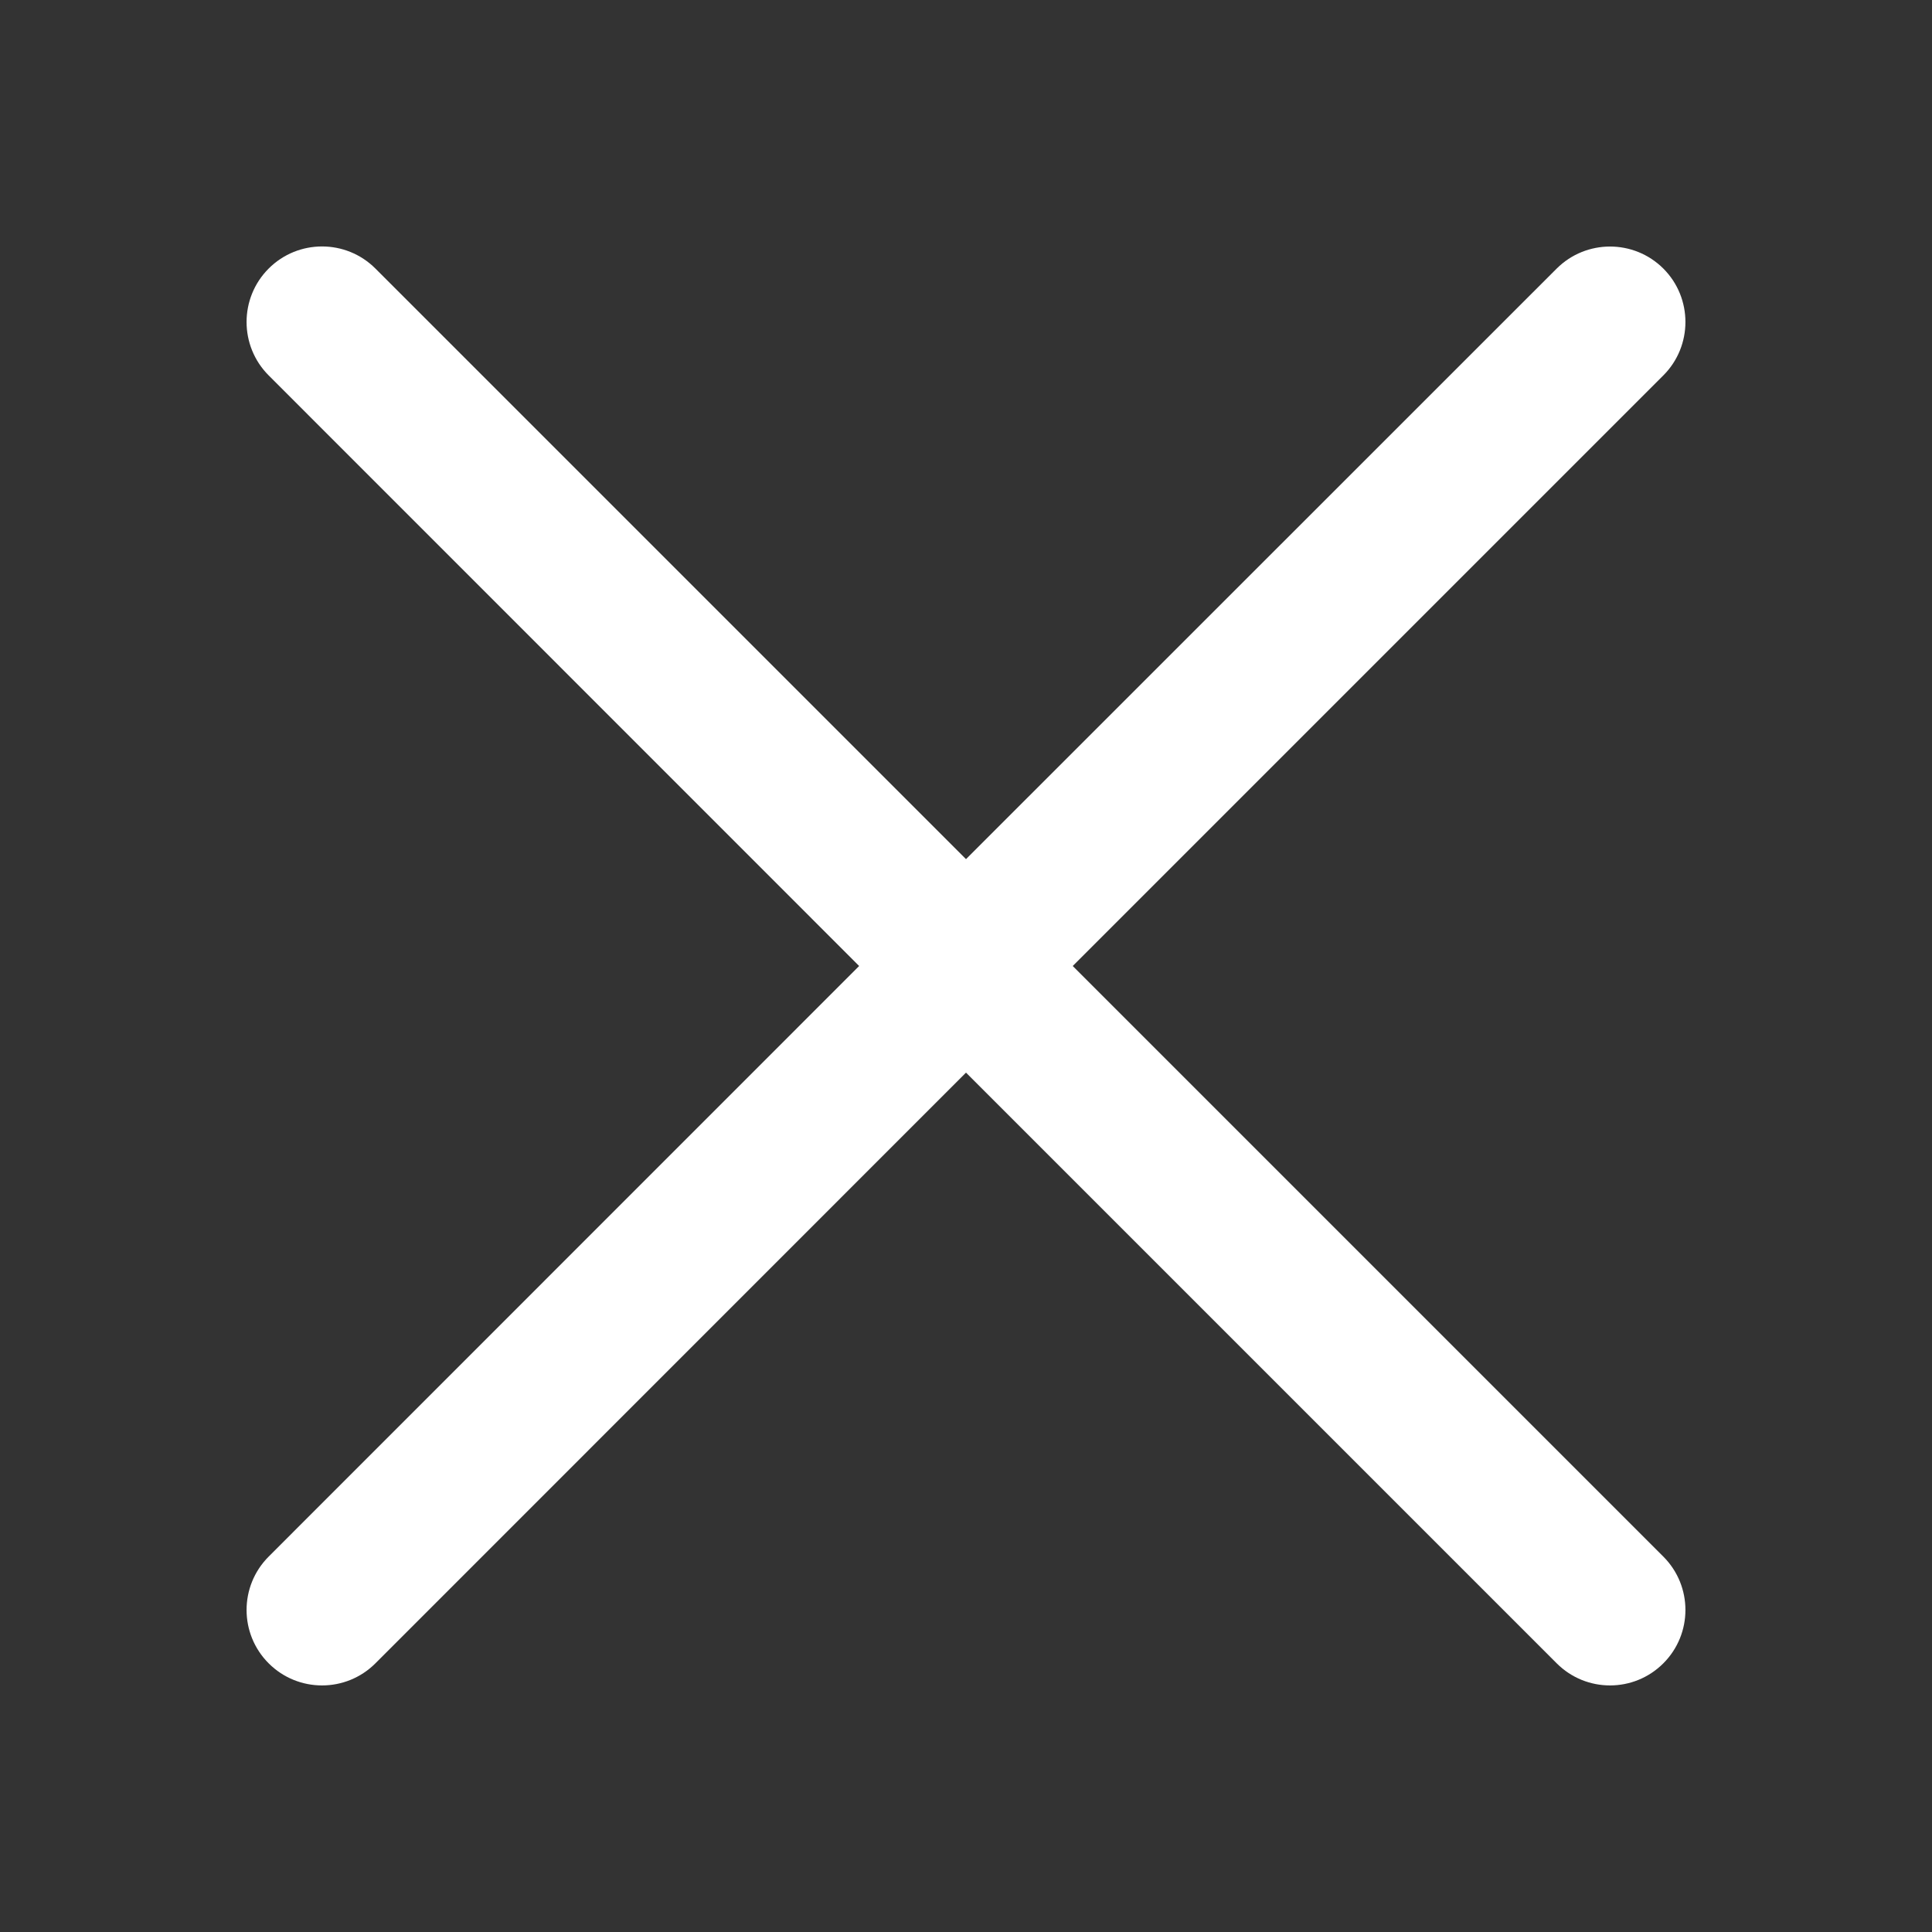 <svg width="16" height="16" viewBox="0 0 16 16" fill="none" xmlns="http://www.w3.org/2000/svg">
<rect x="0" y="0" width="16" height="16" fill="#333333" stroke="none"/>
<path d="M12.892 2.224C13.136 1.981 13.531 1.981 13.775 2.224C14.019 2.468 14.019 2.865 13.775 3.109L8.884 8L13.775 12.891C14.019 13.135 14.019 13.531 13.775 13.775C13.531 14.019 13.136 14.019 12.892 13.775L8 8.883L3.109 13.775C2.865 14.019 2.469 14.019 2.225 13.775C1.981 13.531 1.981 13.135 2.225 12.891L7.115 8L2.225 3.109C1.981 2.865 1.981 2.468 2.225 2.224C2.469 1.98 2.865 1.98 3.109 2.224L8 7.115L12.892 2.224Z" fill="white"/>
</svg>
